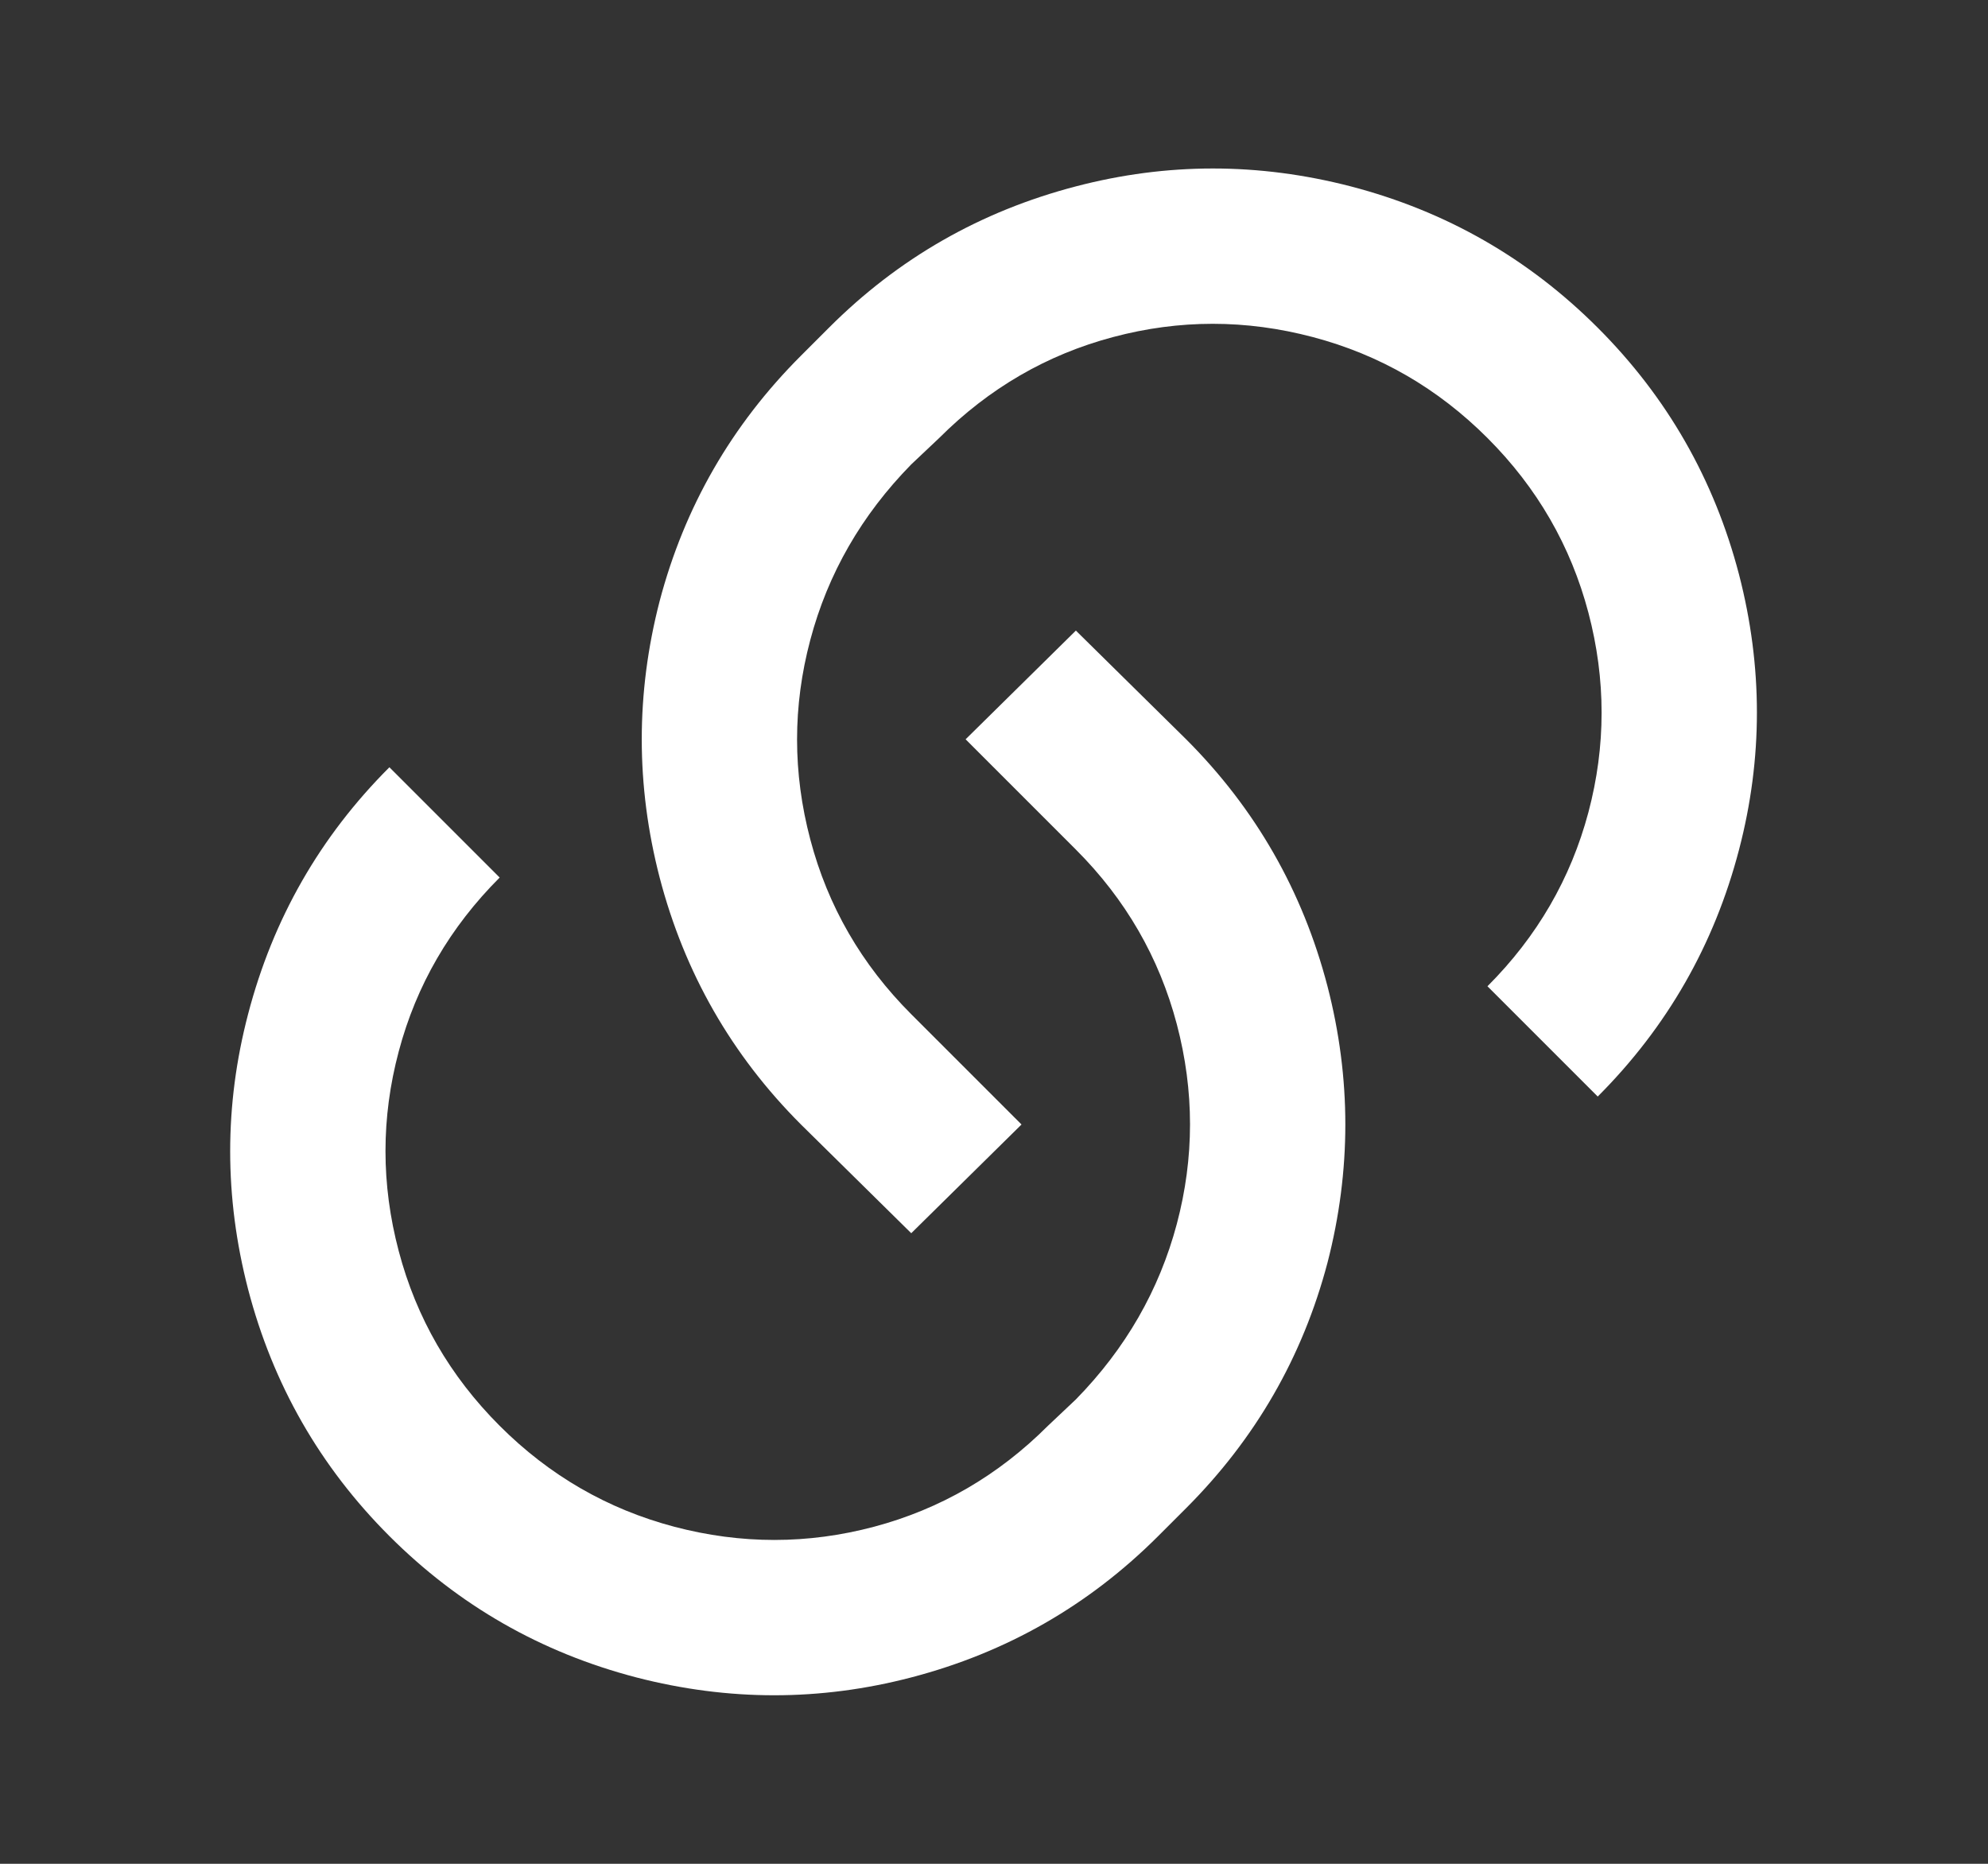 <?xml version="1.0" encoding="utf-8"?>
<svg width="32" height="30" viewBox="0 0 32 30" fill="none" xmlns="http://www.w3.org/2000/svg">
<rect x="0" y="0" width="32" height="30" fill="#333333" stroke="none"/>
<path d="M17.318 10.15L19.093 11.9C20.209 13.016 20.968 14.341 21.368 15.875C21.751 17.358 21.751 18.841 21.368 20.325C20.968 21.841 20.209 23.158 19.093 24.275L18.643 24.725C17.526 25.841 16.201 26.6 14.668 27C13.201 27.383 11.726 27.383 10.243 27C8.709 26.6 7.384 25.841 6.268 24.725C5.151 23.608 4.393 22.283 3.993 20.75C3.609 19.266 3.609 17.791 3.993 16.325C4.393 14.791 5.151 13.466 6.268 12.35L8.043 14.125C7.243 14.925 6.701 15.858 6.418 16.925C6.134 17.991 6.134 19.062 6.418 20.137C6.701 21.212 7.243 22.15 8.043 22.95C8.843 23.75 9.78 24.291 10.855 24.575C11.93 24.858 13.001 24.858 14.068 24.575C15.134 24.291 16.068 23.75 16.868 22.95L17.318 22.525C18.118 21.708 18.659 20.766 18.943 19.7C19.226 18.633 19.226 17.562 18.943 16.487C18.659 15.412 18.118 14.475 17.318 13.675L15.543 11.9L17.318 10.15ZM25.718 17.65L23.943 15.875C24.743 15.075 25.284 14.141 25.568 13.075C25.851 12.008 25.851 10.937 25.568 9.862C25.284 8.787 24.743 7.85 23.943 7.05C23.143 6.25 22.205 5.708 21.13 5.425C20.055 5.141 18.984 5.141 17.918 5.425C16.851 5.708 15.918 6.25 15.118 7.05L14.668 7.475C13.868 8.291 13.326 9.233 13.043 10.3C12.759 11.366 12.759 12.437 13.043 13.512C13.326 14.587 13.868 15.525 14.668 16.325L16.443 18.1L14.668 19.85L12.893 18.1C11.776 16.983 11.018 15.658 10.618 14.125C10.234 12.641 10.234 11.158 10.618 9.675C11.018 8.158 11.776 6.841 12.893 5.725L13.343 5.275C14.459 4.158 15.784 3.4 17.318 3C18.784 2.616 20.259 2.616 21.743 3C23.276 3.4 24.601 4.158 25.718 5.275C26.834 6.391 27.593 7.716 27.993 9.25C28.376 10.733 28.376 12.208 27.993 13.675C27.593 15.208 26.834 16.533 25.718 17.65Z" fill="white"/>
</svg>

